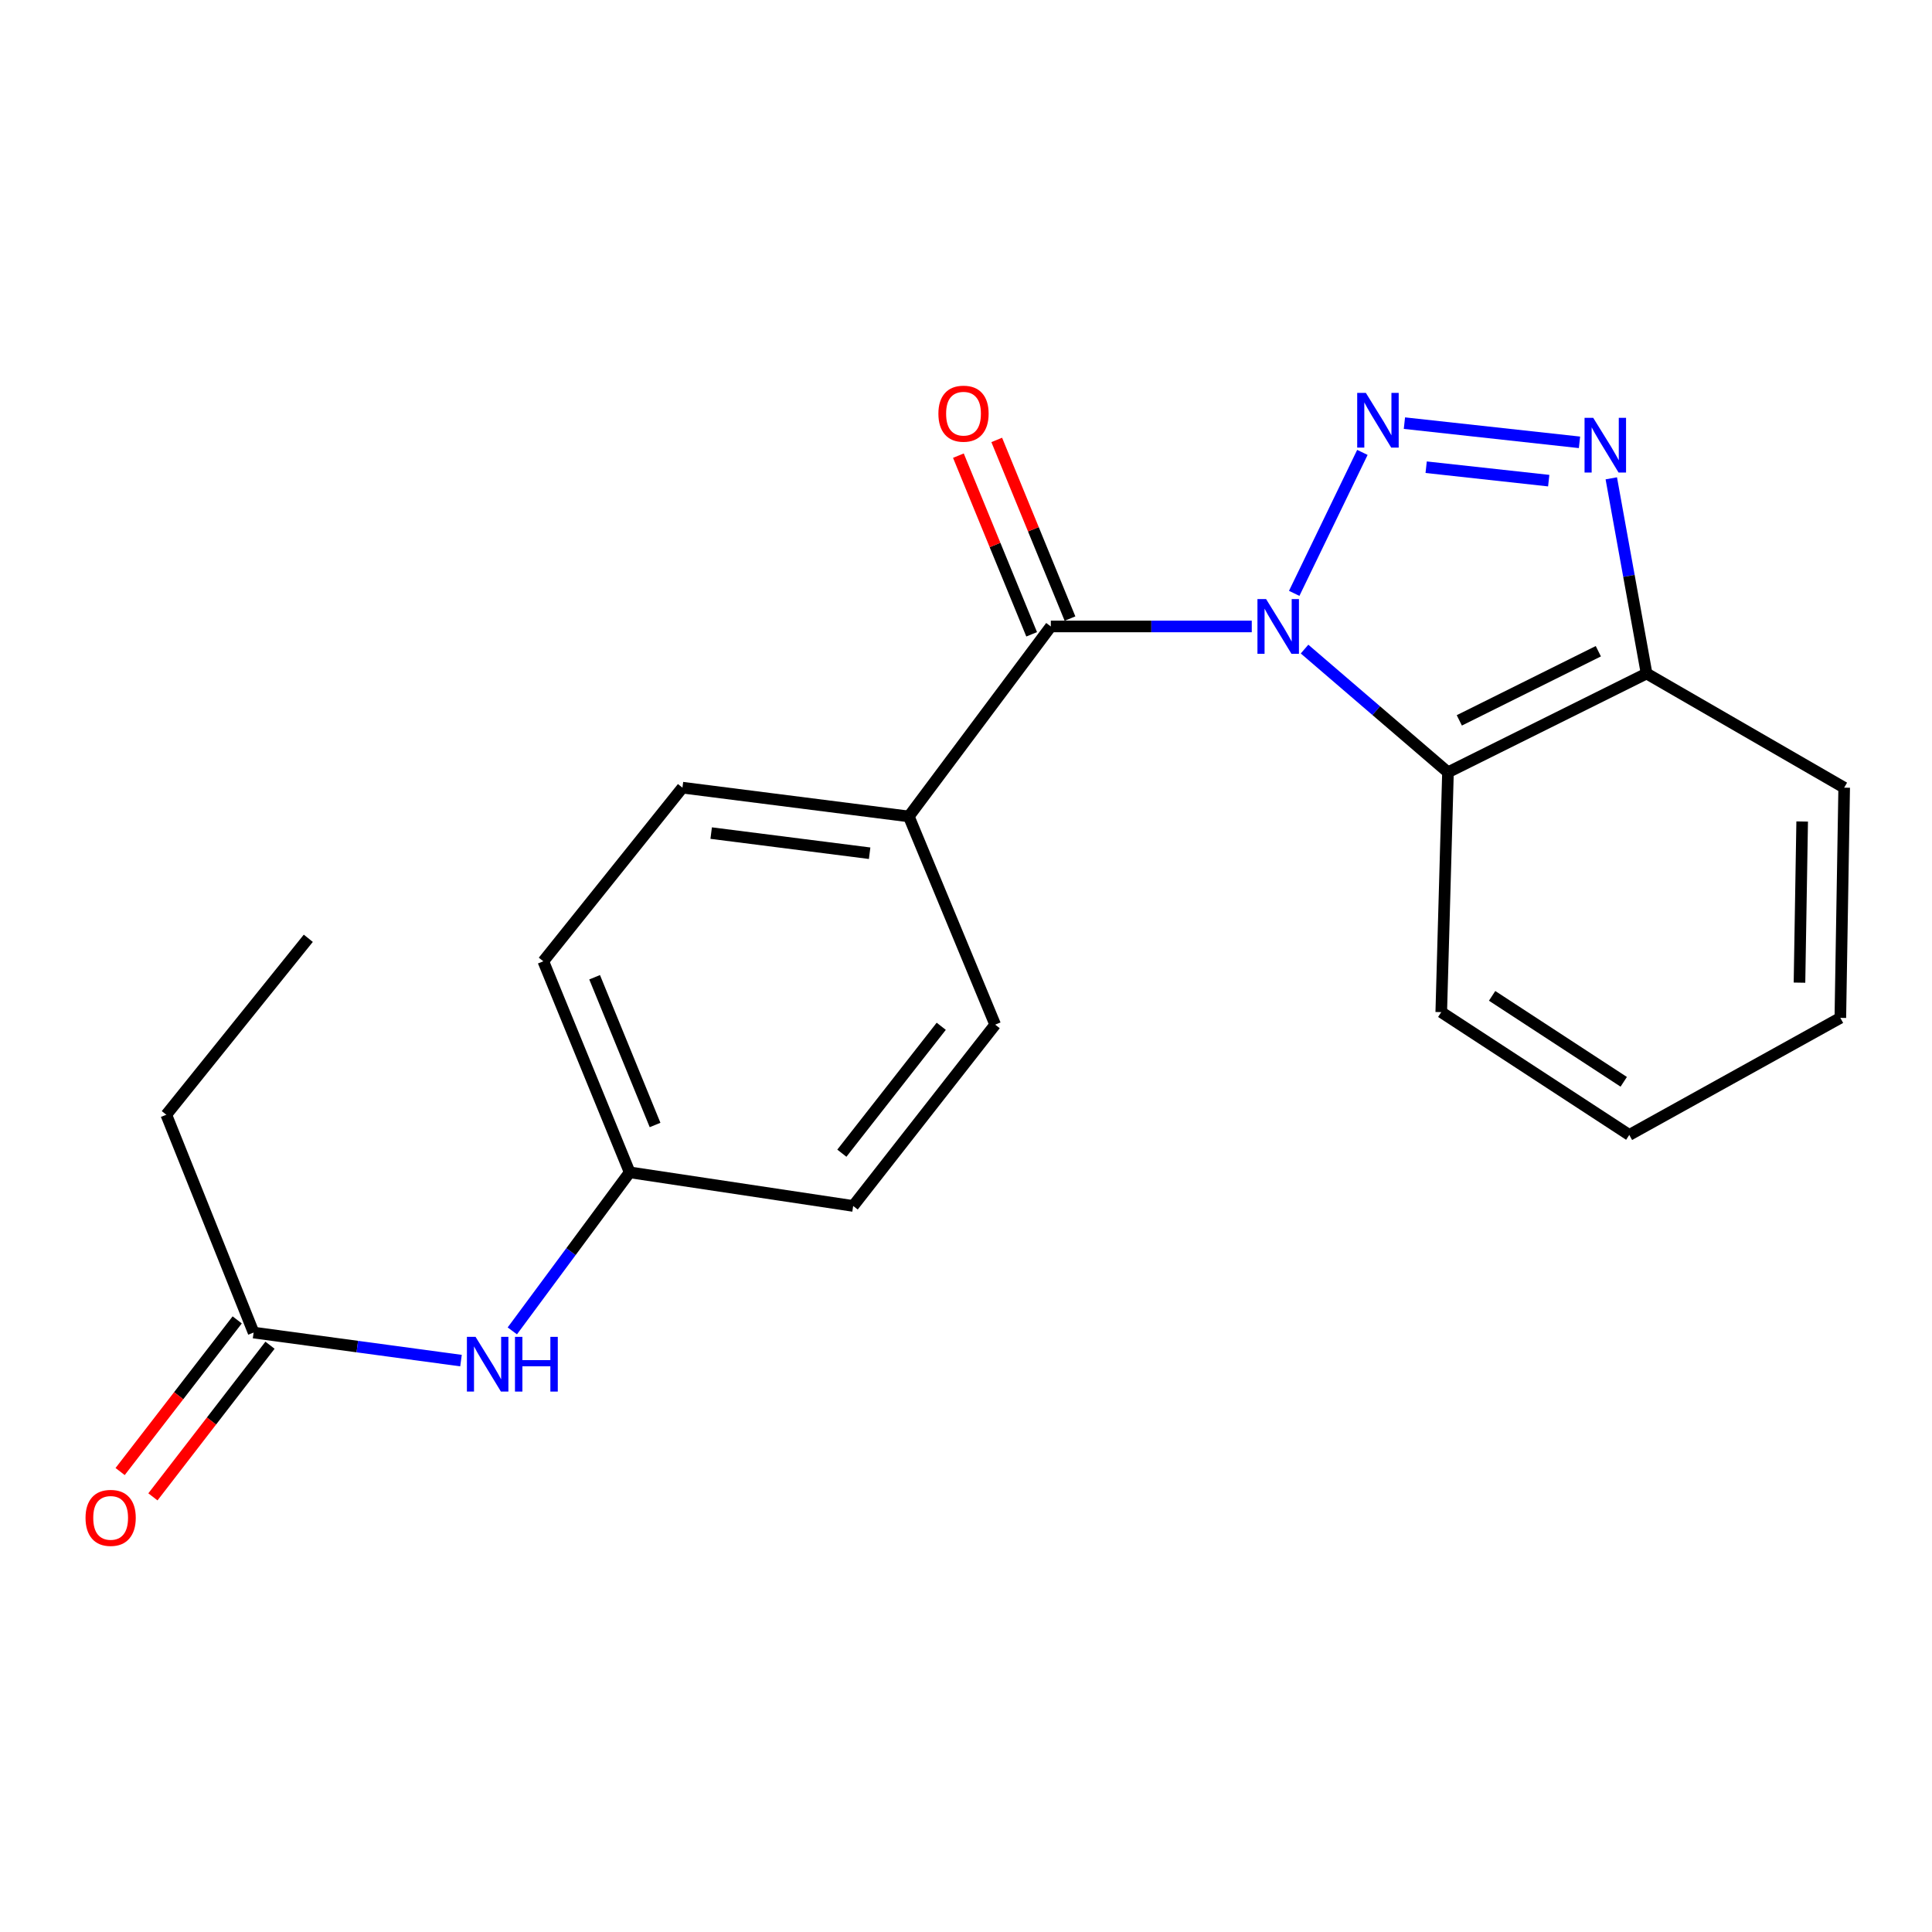 <?xml version='1.0' encoding='iso-8859-1'?>
<svg version='1.1' baseProfile='full'
              xmlns='http://www.w3.org/2000/svg'
                      xmlns:rdkit='http://www.rdkit.org/xml'
                      xmlns:xlink='http://www.w3.org/1999/xlink'
                  xml:space='preserve'
width='1000px' height='1000px' viewBox='0 0 1000 1000'>
<!-- END OF HEADER -->
<rect style='opacity:1.0;fill:#FFFFFF;stroke:none' width='1000' height='1000' x='0' y='0'> </rect>
<path class='bond-0' d='M 669.877,307.127 L 705.171,234.162' style='fill:none;fill-rule:evenodd;stroke:#0000FF;stroke-width:6px;stroke-linecap:butt;stroke-linejoin:miter;stroke-opacity:1' />
<path class='bond-2' d='M 647.912,324.251 L 595.909,324.251' style='fill:none;fill-rule:evenodd;stroke:#0000FF;stroke-width:6px;stroke-linecap:butt;stroke-linejoin:miter;stroke-opacity:1' />
<path class='bond-2' d='M 595.909,324.251 L 543.906,324.251' style='fill:none;fill-rule:evenodd;stroke:#000000;stroke-width:6px;stroke-linecap:butt;stroke-linejoin:miter;stroke-opacity:1' />
<path class='bond-3' d='M 675.23,335.964 L 712.35,367.849' style='fill:none;fill-rule:evenodd;stroke:#0000FF;stroke-width:6px;stroke-linecap:butt;stroke-linejoin:miter;stroke-opacity:1' />
<path class='bond-3' d='M 712.35,367.849 L 749.47,399.735' style='fill:none;fill-rule:evenodd;stroke:#000000;stroke-width:6px;stroke-linecap:butt;stroke-linejoin:miter;stroke-opacity:1' />
<path class='bond-1' d='M 726.923,219.015 L 817.545,228.953' style='fill:none;fill-rule:evenodd;stroke:#0000FF;stroke-width:6px;stroke-linecap:butt;stroke-linejoin:miter;stroke-opacity:1' />
<path class='bond-1' d='M 738.178,241.826 L 801.614,248.782' style='fill:none;fill-rule:evenodd;stroke:#0000FF;stroke-width:6px;stroke-linecap:butt;stroke-linejoin:miter;stroke-opacity:1' />
<path class='bond-21' d='M 834.002,247.58 L 843.133,298.093' style='fill:none;fill-rule:evenodd;stroke:#0000FF;stroke-width:6px;stroke-linecap:butt;stroke-linejoin:miter;stroke-opacity:1' />
<path class='bond-21' d='M 843.133,298.093 L 852.264,348.606' style='fill:none;fill-rule:evenodd;stroke:#000000;stroke-width:6px;stroke-linecap:butt;stroke-linejoin:miter;stroke-opacity:1' />
<path class='bond-5' d='M 543.906,324.251 L 470.4,422.588' style='fill:none;fill-rule:evenodd;stroke:#000000;stroke-width:6px;stroke-linecap:butt;stroke-linejoin:miter;stroke-opacity:1' />
<path class='bond-7' d='M 553.828,320.182 L 534.868,273.943' style='fill:none;fill-rule:evenodd;stroke:#000000;stroke-width:6px;stroke-linecap:butt;stroke-linejoin:miter;stroke-opacity:1' />
<path class='bond-7' d='M 534.868,273.943 L 515.907,227.703' style='fill:none;fill-rule:evenodd;stroke:#FF0000;stroke-width:6px;stroke-linecap:butt;stroke-linejoin:miter;stroke-opacity:1' />
<path class='bond-7' d='M 533.984,328.32 L 515.023,282.08' style='fill:none;fill-rule:evenodd;stroke:#000000;stroke-width:6px;stroke-linecap:butt;stroke-linejoin:miter;stroke-opacity:1' />
<path class='bond-7' d='M 515.023,282.08 L 496.063,235.84' style='fill:none;fill-rule:evenodd;stroke:#FF0000;stroke-width:6px;stroke-linecap:butt;stroke-linejoin:miter;stroke-opacity:1' />
<path class='bond-4' d='M 749.47,399.735 L 852.264,348.606' style='fill:none;fill-rule:evenodd;stroke:#000000;stroke-width:6px;stroke-linecap:butt;stroke-linejoin:miter;stroke-opacity:1' />
<path class='bond-4' d='M 755.338,372.862 L 827.293,337.072' style='fill:none;fill-rule:evenodd;stroke:#000000;stroke-width:6px;stroke-linecap:butt;stroke-linejoin:miter;stroke-opacity:1' />
<path class='bond-15' d='M 749.47,399.735 L 745.991,523.881' style='fill:none;fill-rule:evenodd;stroke:#000000;stroke-width:6px;stroke-linecap:butt;stroke-linejoin:miter;stroke-opacity:1' />
<path class='bond-16' d='M 852.264,348.606 L 954.545,407.694' style='fill:none;fill-rule:evenodd;stroke:#000000;stroke-width:6px;stroke-linecap:butt;stroke-linejoin:miter;stroke-opacity:1' />
<path class='bond-10' d='M 470.4,422.588 L 353.237,407.694' style='fill:none;fill-rule:evenodd;stroke:#000000;stroke-width:6px;stroke-linecap:butt;stroke-linejoin:miter;stroke-opacity:1' />
<path class='bond-10' d='M 450.121,441.631 L 368.106,431.205' style='fill:none;fill-rule:evenodd;stroke:#000000;stroke-width:6px;stroke-linecap:butt;stroke-linejoin:miter;stroke-opacity:1' />
<path class='bond-11' d='M 470.4,422.588 L 515.095,530.351' style='fill:none;fill-rule:evenodd;stroke:#000000;stroke-width:6px;stroke-linecap:butt;stroke-linejoin:miter;stroke-opacity:1' />
<path class='bond-6' d='M 131.265,689.731 L 184.939,696.99' style='fill:none;fill-rule:evenodd;stroke:#000000;stroke-width:6px;stroke-linecap:butt;stroke-linejoin:miter;stroke-opacity:1' />
<path class='bond-6' d='M 184.939,696.99 L 238.613,704.249' style='fill:none;fill-rule:evenodd;stroke:#0000FF;stroke-width:6px;stroke-linecap:butt;stroke-linejoin:miter;stroke-opacity:1' />
<path class='bond-9' d='M 122.777,683.177 L 92.477,722.421' style='fill:none;fill-rule:evenodd;stroke:#000000;stroke-width:6px;stroke-linecap:butt;stroke-linejoin:miter;stroke-opacity:1' />
<path class='bond-9' d='M 92.477,722.421 L 62.176,761.666' style='fill:none;fill-rule:evenodd;stroke:#FF0000;stroke-width:6px;stroke-linecap:butt;stroke-linejoin:miter;stroke-opacity:1' />
<path class='bond-9' d='M 139.753,696.285 L 109.453,735.529' style='fill:none;fill-rule:evenodd;stroke:#000000;stroke-width:6px;stroke-linecap:butt;stroke-linejoin:miter;stroke-opacity:1' />
<path class='bond-9' d='M 109.453,735.529 L 79.153,774.773' style='fill:none;fill-rule:evenodd;stroke:#FF0000;stroke-width:6px;stroke-linecap:butt;stroke-linejoin:miter;stroke-opacity:1' />
<path class='bond-17' d='M 131.265,689.731 L 86.07,576.988' style='fill:none;fill-rule:evenodd;stroke:#000000;stroke-width:6px;stroke-linecap:butt;stroke-linejoin:miter;stroke-opacity:1' />
<path class='bond-8' d='M 265.175,688.866 L 295.545,647.833' style='fill:none;fill-rule:evenodd;stroke:#0000FF;stroke-width:6px;stroke-linecap:butt;stroke-linejoin:miter;stroke-opacity:1' />
<path class='bond-8' d='M 295.545,647.833 L 325.915,606.8' style='fill:none;fill-rule:evenodd;stroke:#000000;stroke-width:6px;stroke-linecap:butt;stroke-linejoin:miter;stroke-opacity:1' />
<path class='bond-13' d='M 353.237,407.694 L 281.22,497.56' style='fill:none;fill-rule:evenodd;stroke:#000000;stroke-width:6px;stroke-linecap:butt;stroke-linejoin:miter;stroke-opacity:1' />
<path class='bond-14' d='M 515.095,530.351 L 441.601,624.196' style='fill:none;fill-rule:evenodd;stroke:#000000;stroke-width:6px;stroke-linecap:butt;stroke-linejoin:miter;stroke-opacity:1' />
<path class='bond-14' d='M 487.185,531.204 L 435.739,596.896' style='fill:none;fill-rule:evenodd;stroke:#000000;stroke-width:6px;stroke-linecap:butt;stroke-linejoin:miter;stroke-opacity:1' />
<path class='bond-12' d='M 325.915,606.8 L 441.601,624.196' style='fill:none;fill-rule:evenodd;stroke:#000000;stroke-width:6px;stroke-linecap:butt;stroke-linejoin:miter;stroke-opacity:1' />
<path class='bond-23' d='M 325.915,606.8 L 281.22,497.56' style='fill:none;fill-rule:evenodd;stroke:#000000;stroke-width:6px;stroke-linecap:butt;stroke-linejoin:miter;stroke-opacity:1' />
<path class='bond-23' d='M 339.061,582.292 L 307.775,505.824' style='fill:none;fill-rule:evenodd;stroke:#000000;stroke-width:6px;stroke-linecap:butt;stroke-linejoin:miter;stroke-opacity:1' />
<path class='bond-18' d='M 745.991,523.881 L 843.316,587.438' style='fill:none;fill-rule:evenodd;stroke:#000000;stroke-width:6px;stroke-linecap:butt;stroke-linejoin:miter;stroke-opacity:1' />
<path class='bond-18' d='M 772.317,515.457 L 840.444,559.946' style='fill:none;fill-rule:evenodd;stroke:#000000;stroke-width:6px;stroke-linecap:butt;stroke-linejoin:miter;stroke-opacity:1' />
<path class='bond-22' d='M 954.545,407.694 L 952.556,526.848' style='fill:none;fill-rule:evenodd;stroke:#000000;stroke-width:6px;stroke-linecap:butt;stroke-linejoin:miter;stroke-opacity:1' />
<path class='bond-22' d='M 932.802,425.209 L 931.409,508.617' style='fill:none;fill-rule:evenodd;stroke:#000000;stroke-width:6px;stroke-linecap:butt;stroke-linejoin:miter;stroke-opacity:1' />
<path class='bond-19' d='M 86.07,576.988 L 159.576,485.656' style='fill:none;fill-rule:evenodd;stroke:#000000;stroke-width:6px;stroke-linecap:butt;stroke-linejoin:miter;stroke-opacity:1' />
<path class='bond-20' d='M 843.316,587.438 L 952.556,526.848' style='fill:none;fill-rule:evenodd;stroke:#000000;stroke-width:6px;stroke-linecap:butt;stroke-linejoin:miter;stroke-opacity:1' />
<path  class='atom-0' d='M 655.334 310.091
L 664.614 325.091
Q 665.534 326.571, 667.014 329.251
Q 668.494 331.931, 668.574 332.091
L 668.574 310.091
L 672.334 310.091
L 672.334 338.411
L 668.454 338.411
L 658.494 322.011
Q 657.334 320.091, 656.094 317.891
Q 654.894 315.691, 654.534 315.011
L 654.534 338.411
L 650.854 338.411
L 650.854 310.091
L 655.334 310.091
' fill='#0000FF'/>
<path  class='atom-1' d='M 706.964 203.353
L 716.244 218.353
Q 717.164 219.833, 718.644 222.513
Q 720.124 225.193, 720.204 225.353
L 720.204 203.353
L 723.964 203.353
L 723.964 231.673
L 720.084 231.673
L 710.124 215.273
Q 708.964 213.353, 707.724 211.153
Q 706.524 208.953, 706.164 208.273
L 706.164 231.673
L 702.484 231.673
L 702.484 203.353
L 706.964 203.353
' fill='#0000FF'/>
<path  class='atom-2' d='M 824.64 216.257
L 833.92 231.257
Q 834.84 232.737, 836.32 235.417
Q 837.8 238.097, 837.88 238.257
L 837.88 216.257
L 841.64 216.257
L 841.64 244.577
L 837.76 244.577
L 827.8 228.177
Q 826.64 226.257, 825.4 224.057
Q 824.2 221.857, 823.84 221.177
L 823.84 244.577
L 820.16 244.577
L 820.16 216.257
L 824.64 216.257
' fill='#0000FF'/>
<path  class='atom-8' d='M 485.711 214.114
Q 485.711 207.314, 489.071 203.514
Q 492.431 199.714, 498.711 199.714
Q 504.991 199.714, 508.351 203.514
Q 511.711 207.314, 511.711 214.114
Q 511.711 220.994, 508.311 224.914
Q 504.911 228.794, 498.711 228.794
Q 492.471 228.794, 489.071 224.914
Q 485.711 221.034, 485.711 214.114
M 498.711 225.594
Q 503.031 225.594, 505.351 222.714
Q 507.711 219.794, 507.711 214.114
Q 507.711 208.554, 505.351 205.754
Q 503.031 202.914, 498.711 202.914
Q 494.391 202.914, 492.031 205.714
Q 489.711 208.514, 489.711 214.114
Q 489.711 219.834, 492.031 222.714
Q 494.391 225.594, 498.711 225.594
' fill='#FF0000'/>
<path  class='atom-9' d='M 246.149 691.955
L 255.429 706.955
Q 256.349 708.435, 257.829 711.115
Q 259.309 713.795, 259.389 713.955
L 259.389 691.955
L 263.149 691.955
L 263.149 720.275
L 259.269 720.275
L 249.309 703.875
Q 248.149 701.955, 246.909 699.755
Q 245.709 697.555, 245.349 696.875
L 245.349 720.275
L 241.669 720.275
L 241.669 691.955
L 246.149 691.955
' fill='#0000FF'/>
<path  class='atom-9' d='M 266.549 691.955
L 270.389 691.955
L 270.389 703.995
L 284.869 703.995
L 284.869 691.955
L 288.709 691.955
L 288.709 720.275
L 284.869 720.275
L 284.869 707.195
L 270.389 707.195
L 270.389 720.275
L 266.549 720.275
L 266.549 691.955
' fill='#0000FF'/>
<path  class='atom-10' d='M 44.271 785.646
Q 44.271 778.846, 47.631 775.046
Q 50.991 771.246, 57.271 771.246
Q 63.551 771.246, 66.911 775.046
Q 70.271 778.846, 70.271 785.646
Q 70.271 792.526, 66.871 796.446
Q 63.471 800.326, 57.271 800.326
Q 51.031 800.326, 47.631 796.446
Q 44.271 792.566, 44.271 785.646
M 57.271 797.126
Q 61.591 797.126, 63.911 794.246
Q 66.271 791.326, 66.271 785.646
Q 66.271 780.086, 63.911 777.286
Q 61.591 774.446, 57.271 774.446
Q 52.951 774.446, 50.591 777.246
Q 48.271 780.046, 48.271 785.646
Q 48.271 791.366, 50.591 794.246
Q 52.951 797.126, 57.271 797.126
' fill='#FF0000'/>
</svg>
